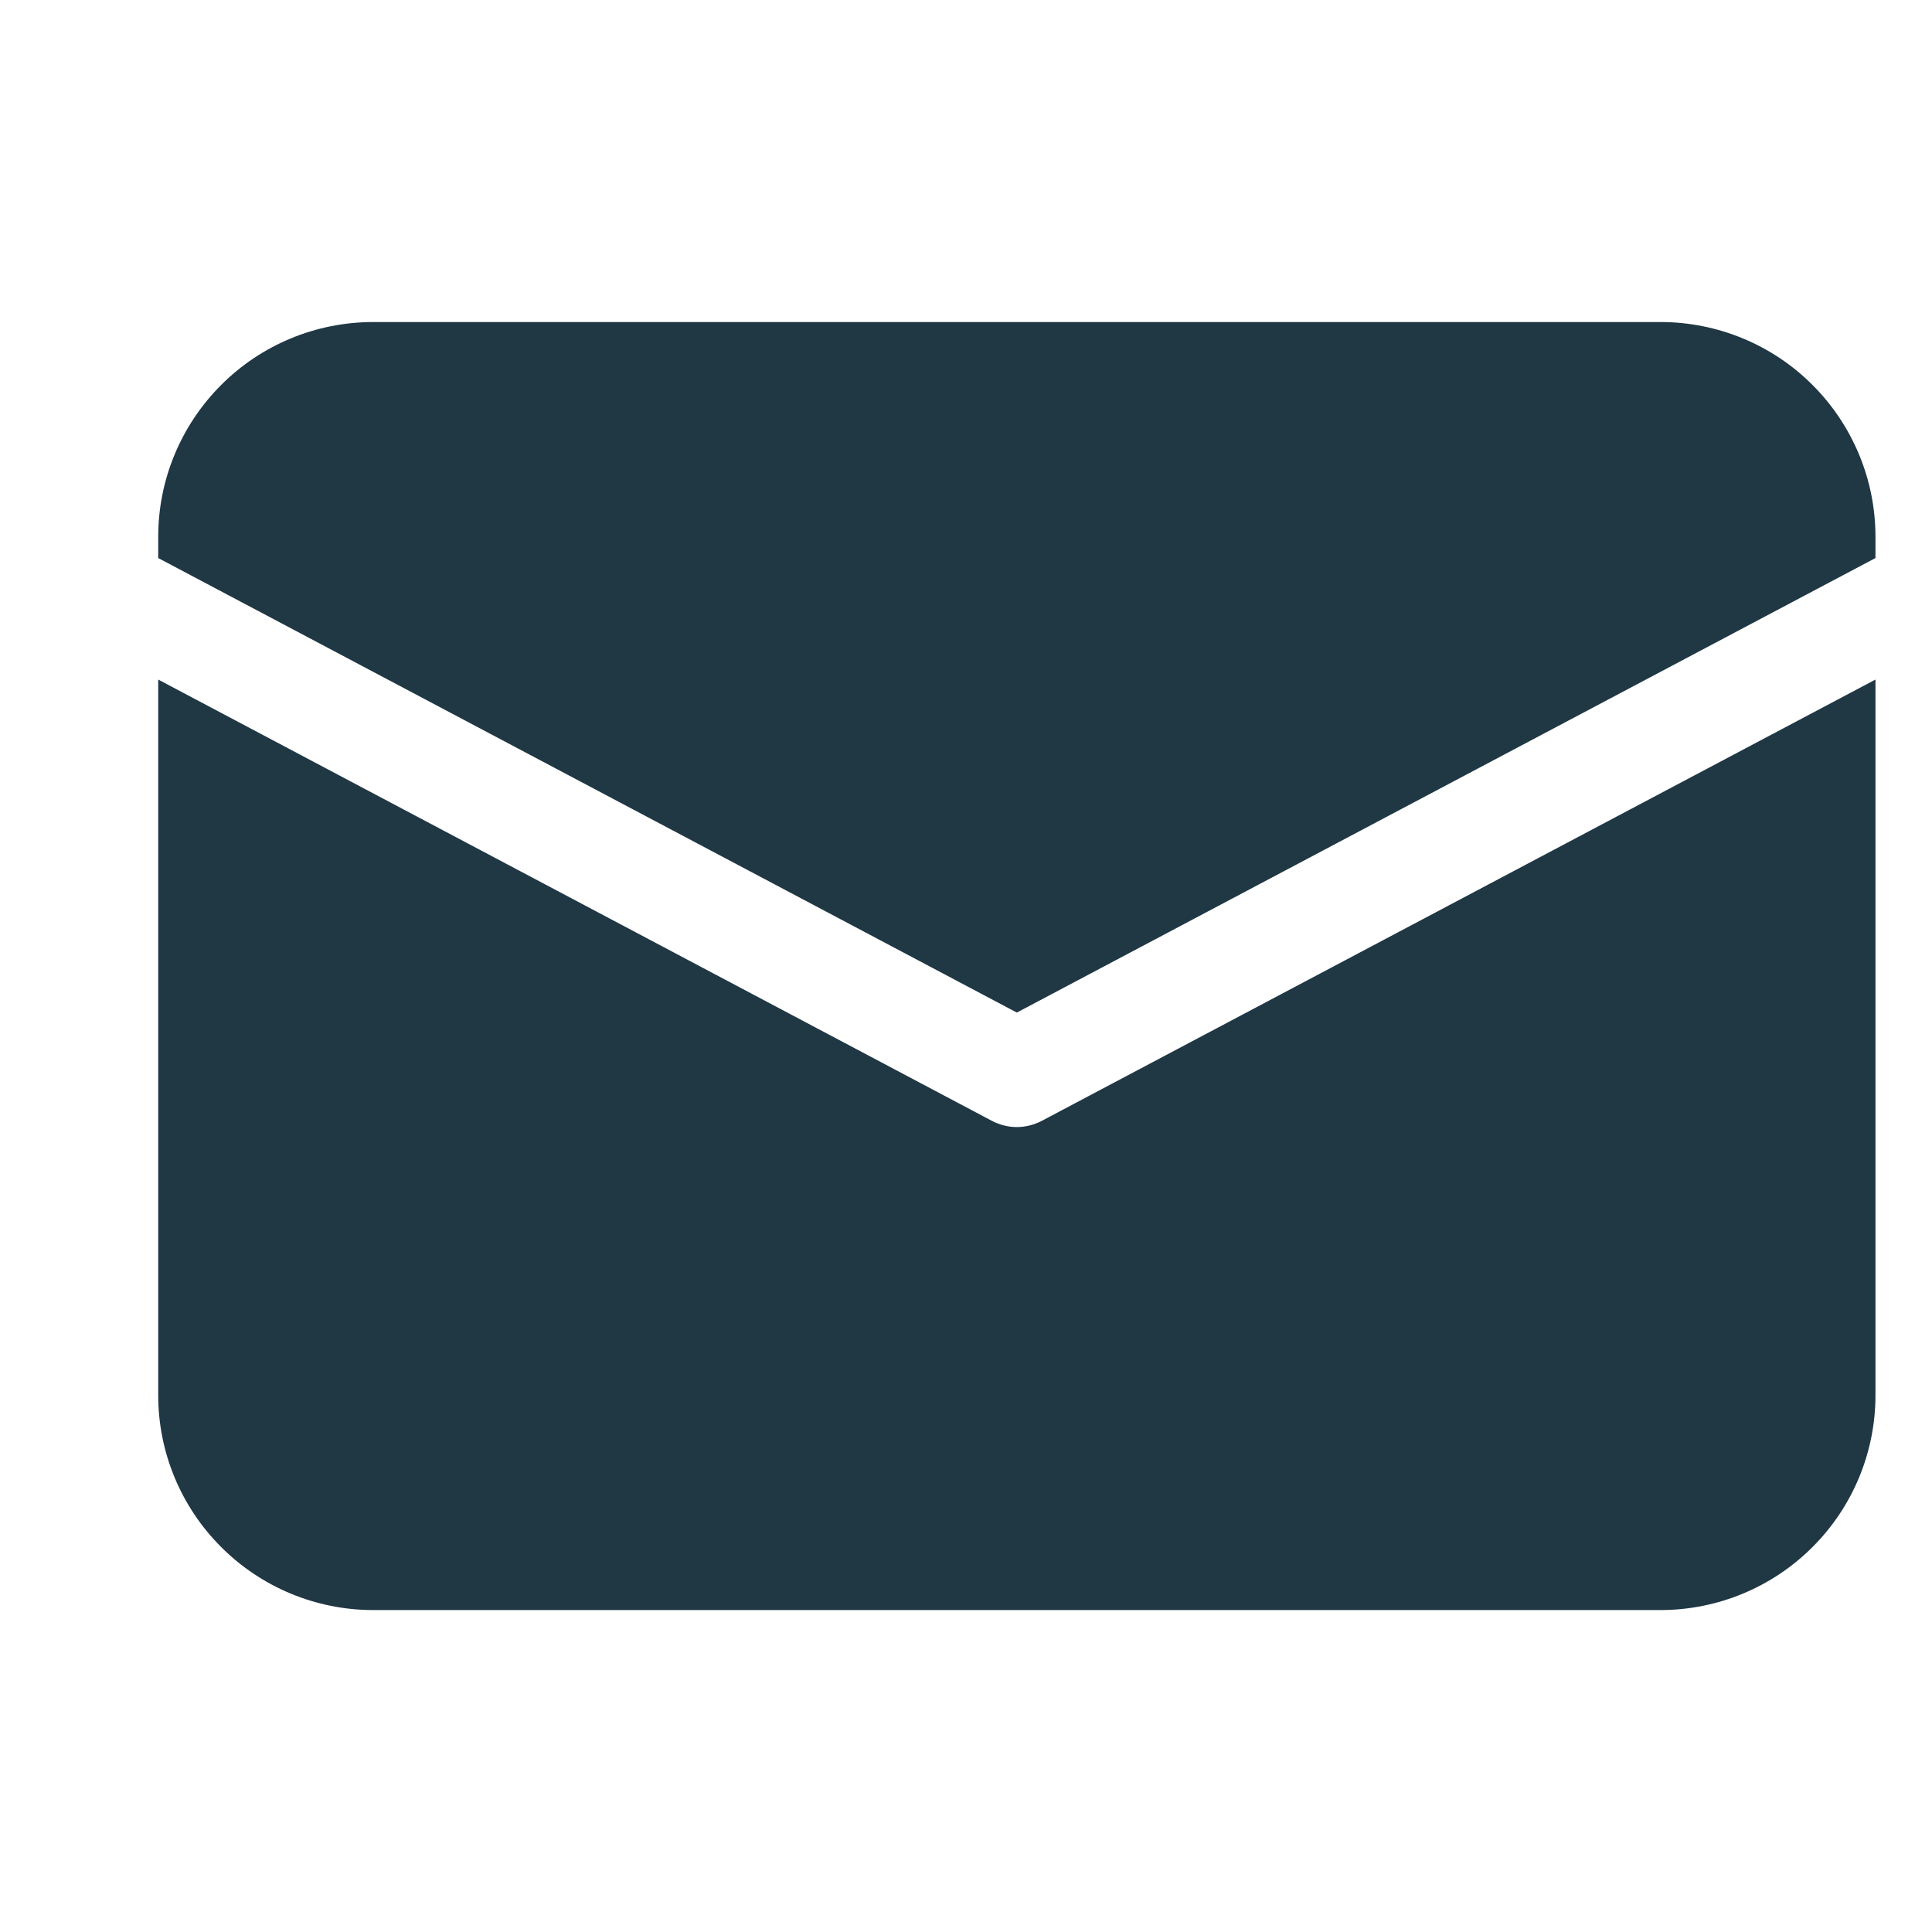 <svg width="19" height="19" viewBox="0 0 19 19" fill="none" xmlns="http://www.w3.org/2000/svg">
<path d="M16.333 15.834H3.667C3.107 15.833 2.57 15.61 2.175 15.214C1.779 14.819 1.556 14.282 1.556 13.722V6.683L9.753 11.022C9.829 11.062 9.914 11.084 10 11.084C10.086 11.084 10.171 11.062 10.247 11.022L18.444 6.683V13.722C18.444 14.282 18.221 14.819 17.825 15.214C17.43 15.61 16.893 15.833 16.333 15.834Z" fill="#203744"/>
<path d="M3.667 3.167H16.333C16.893 3.168 17.43 3.39 17.825 3.786C18.221 4.182 18.444 4.718 18.444 5.278V5.488L10 9.958L1.556 5.488V5.278C1.556 4.718 1.779 4.182 2.175 3.786C2.57 3.39 3.107 3.168 3.667 3.167Z" fill="#203744"/>
</svg>
